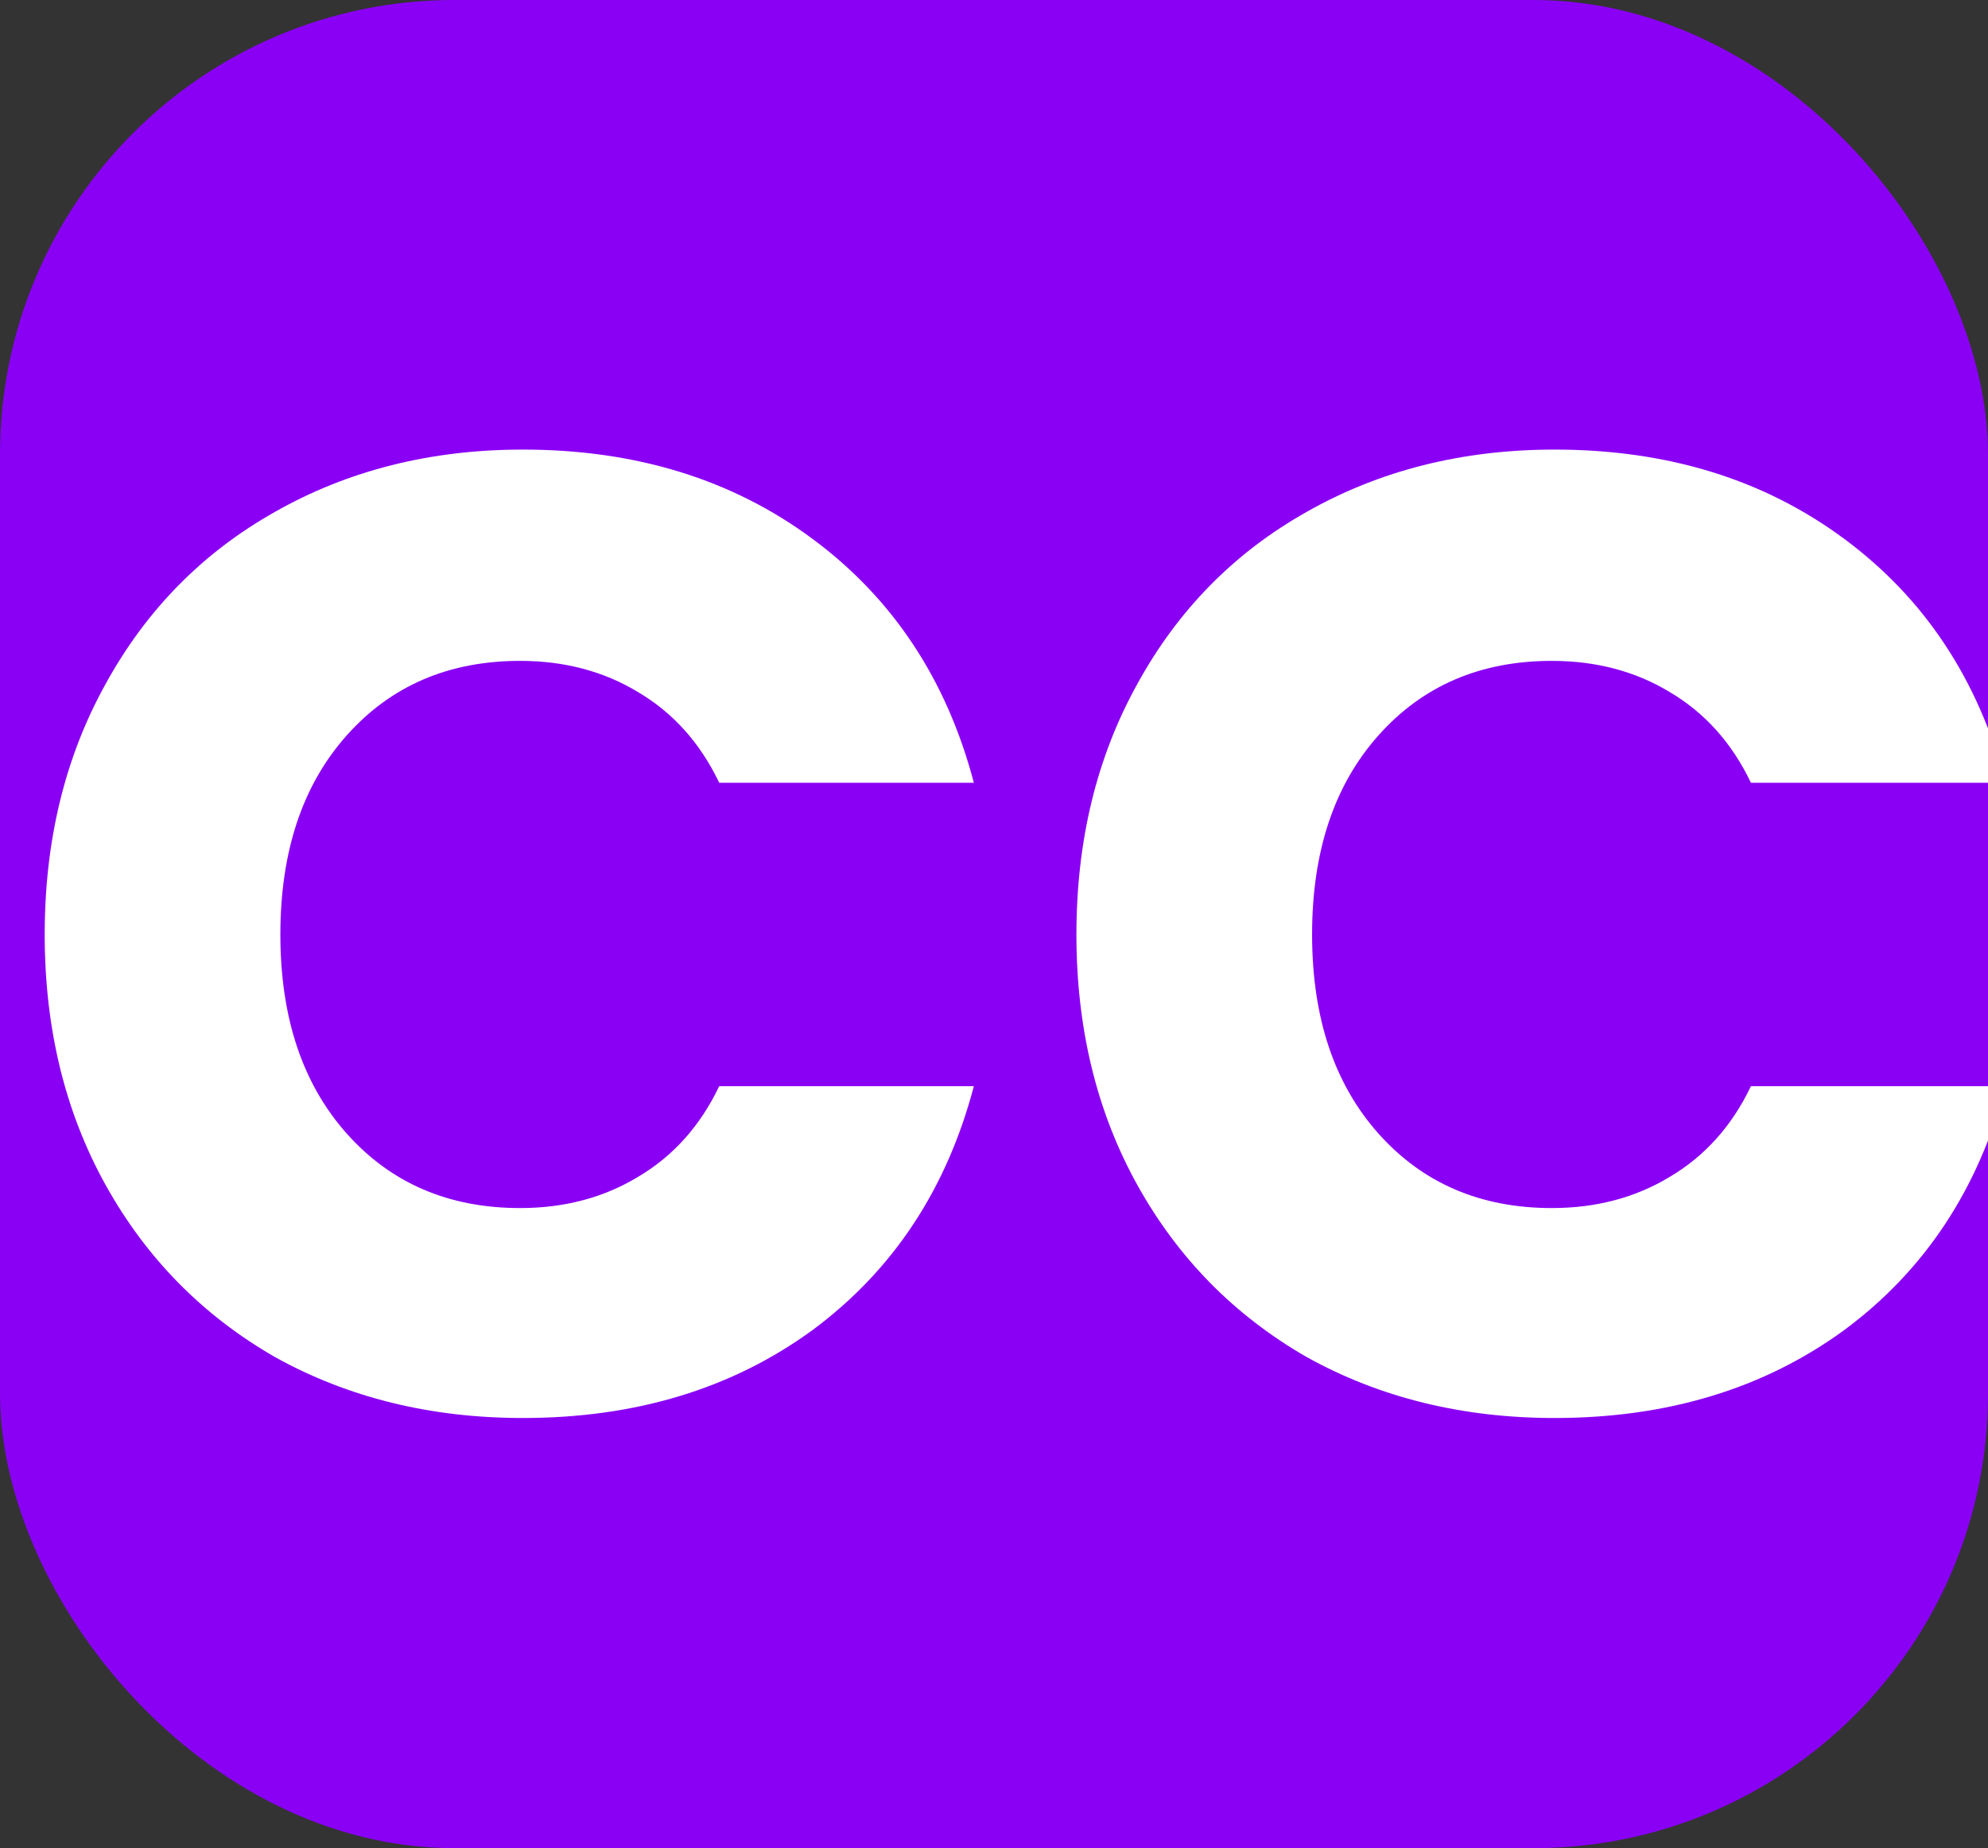 <svg width="455" height="423" viewBox="0 0 455 423" fill="none" xmlns="http://www.w3.org/2000/svg">
<rect x="0" y="0" width="455" height="423" fill="#333333" stroke="none"/>
<g clip-path="url(#clip0_0_31)">
<rect width="455" height="423" rx="104" fill="#8A00F5"/>
<path d="M10.23 213.88C10.23 192.387 14.88 173.27 24.18 156.53C33.48 139.583 46.397 126.46 62.93 117.16C79.67 107.653 98.58 102.9 119.66 102.9C145.493 102.9 167.607 109.72 186 123.36C204.393 137 216.69 155.6 222.89 179.16H164.61C160.27 170.067 154.07 163.143 146.01 158.39C138.157 153.637 129.167 151.26 119.04 151.26C102.713 151.26 89.487 156.943 79.36 168.31C69.233 179.677 64.17 194.867 64.17 213.88C64.17 232.893 69.233 248.083 79.36 259.45C89.487 270.817 102.713 276.5 119.04 276.5C129.167 276.5 138.157 274.123 146.01 269.37C154.07 264.617 160.27 257.693 164.61 248.6H222.89C216.69 272.16 204.393 290.76 186 304.4C167.607 317.833 145.493 324.55 119.66 324.55C98.58 324.55 79.67 319.9 62.93 310.6C46.397 301.093 33.48 287.97 24.18 271.23C14.88 254.49 10.23 235.373 10.23 213.88ZM246.363 213.88C246.363 192.387 251.013 173.27 260.313 156.53C269.613 139.583 282.529 126.46 299.063 117.16C315.803 107.653 334.713 102.9 355.793 102.9C381.626 102.9 403.739 109.72 422.133 123.36C440.526 137 452.823 155.6 459.023 179.16H400.743C396.403 170.067 390.203 163.143 382.143 158.39C374.289 153.637 365.299 151.26 355.173 151.26C338.846 151.26 325.619 156.943 315.493 168.31C305.366 179.677 300.303 194.867 300.303 213.88C300.303 232.893 305.366 248.083 315.493 259.45C325.619 270.817 338.846 276.5 355.173 276.5C365.299 276.5 374.289 274.123 382.143 269.37C390.203 264.617 396.403 257.693 400.743 248.6H459.023C452.823 272.16 440.526 290.76 422.133 304.4C403.739 317.833 381.626 324.55 355.793 324.55C334.713 324.55 315.803 319.9 299.063 310.6C282.529 301.093 269.613 287.97 260.313 271.23C251.013 254.49 246.363 235.373 246.363 213.88Z" fill="white"/>
</g>
<defs>
<clipPath id="clip0_0_31">
<rect width="455" height="423" rx="104" fill="white"/>
</clipPath>
</defs>
</svg>
